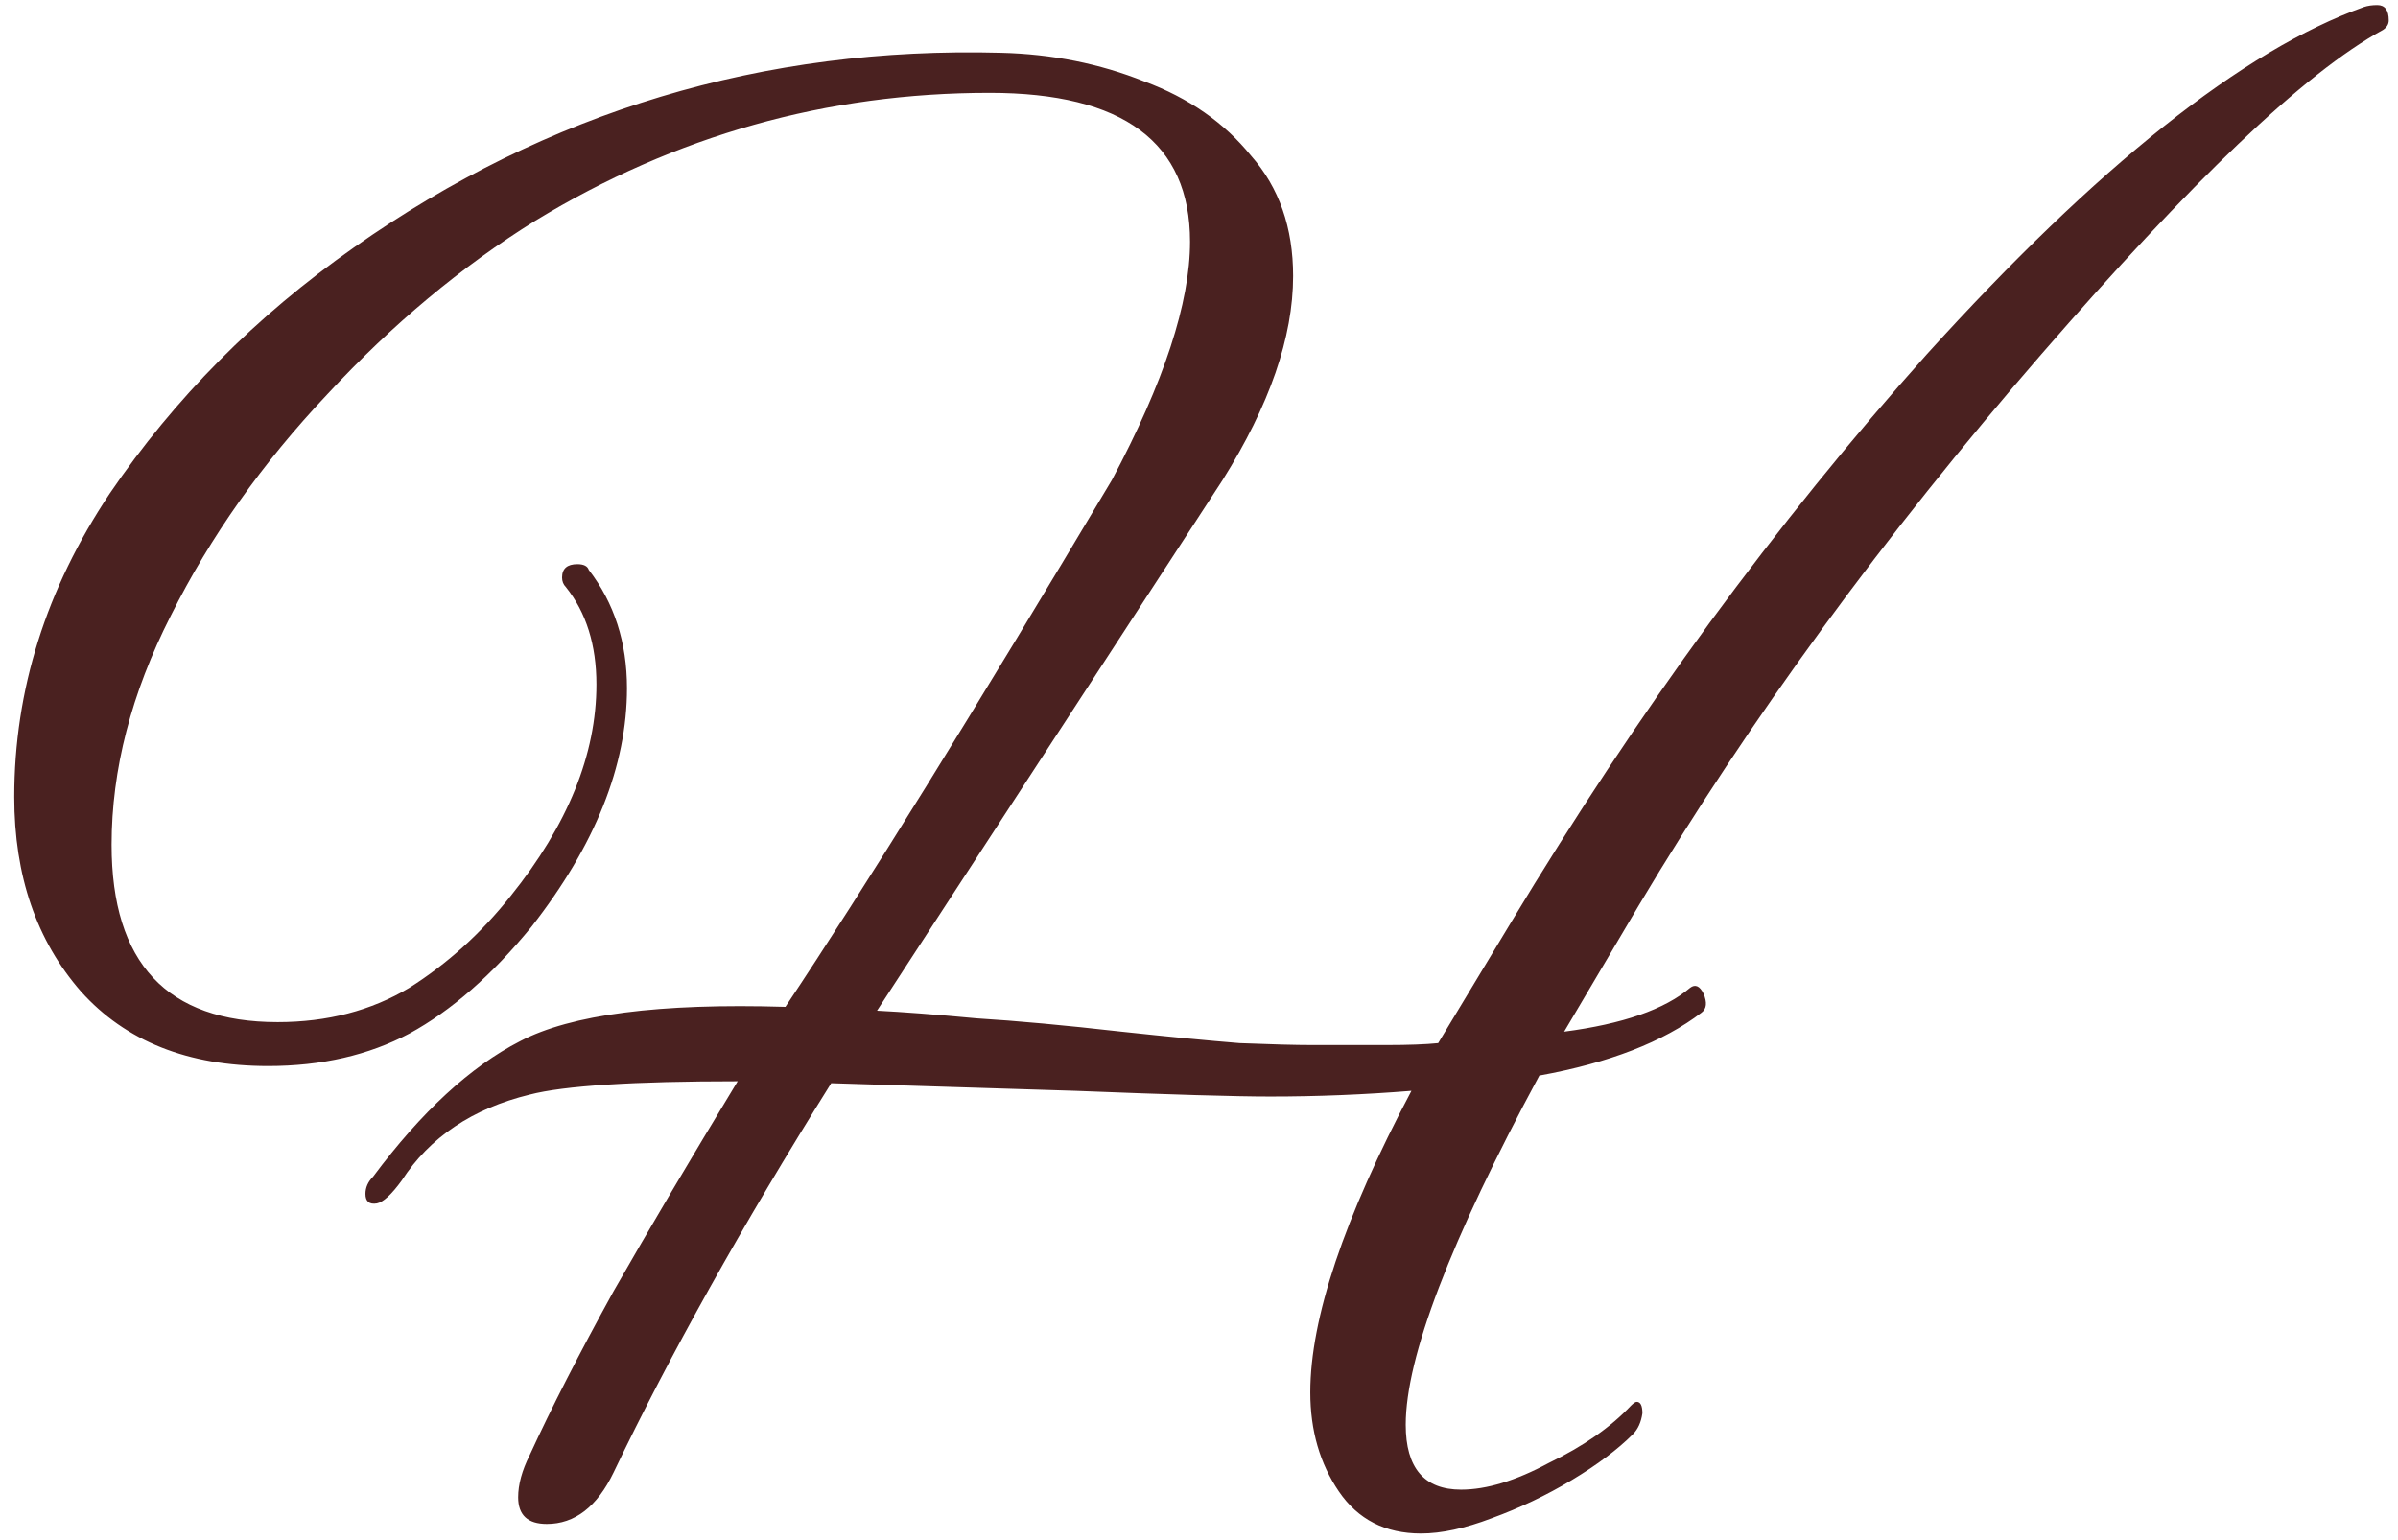 <?xml version="1.0" encoding="UTF-8"?> <svg xmlns="http://www.w3.org/2000/svg" width="109" height="70" viewBox="0 0 109 70" fill="none"> <path d="M64.591 69.726C62.971 69.726 61.728 69.09 60.86 67.817C59.993 66.545 59.559 65.041 59.559 63.306C59.559 59.951 61.092 55.382 64.157 49.598C62.017 49.771 59.877 49.858 57.737 49.858C56.175 49.858 53.225 49.771 48.887 49.598L37.782 49.251C33.733 55.729 30.436 61.629 27.891 66.95C27.139 68.511 26.127 69.292 24.855 69.292C23.987 69.292 23.553 68.888 23.553 68.078C23.553 67.499 23.727 66.863 24.074 66.169C25.057 64.029 26.33 61.542 27.891 58.708C29.511 55.873 31.391 52.692 33.531 49.164C28.788 49.164 25.636 49.366 24.074 49.771C21.471 50.407 19.533 51.709 18.261 53.675C17.798 54.312 17.422 54.659 17.133 54.717C16.786 54.775 16.612 54.63 16.612 54.283C16.612 53.994 16.728 53.733 16.959 53.502C19.157 50.552 21.384 48.499 23.64 47.342C25.954 46.127 29.974 45.607 35.7 45.78C39.286 40.401 44.231 32.419 50.536 21.834C52.907 17.381 54.093 13.766 54.093 10.989C54.093 6.478 51.056 4.222 44.983 4.222C37.58 4.222 30.697 6.16 24.334 10.035C20.979 12.117 17.827 14.749 14.877 17.93C11.927 21.053 9.556 24.408 7.763 27.994C5.97 31.523 5.073 34.993 5.073 38.406C5.073 43.785 7.589 46.474 12.621 46.474C14.877 46.474 16.873 45.954 18.608 44.913C20.343 43.814 21.876 42.425 23.206 40.748C25.809 37.509 27.11 34.299 27.11 31.118C27.11 29.325 26.648 27.85 25.722 26.693C25.607 26.577 25.549 26.433 25.549 26.259C25.549 25.854 25.78 25.652 26.243 25.652C26.532 25.652 26.706 25.739 26.763 25.912C27.92 27.416 28.499 29.209 28.499 31.291C28.499 34.819 27.053 38.435 24.161 42.136C22.367 44.334 20.517 45.954 18.608 46.995C16.757 47.978 14.617 48.47 12.188 48.47C8.544 48.47 5.709 47.342 3.685 45.086C1.661 42.773 0.648 39.823 0.648 36.237C0.648 31.378 2.094 26.78 4.986 22.442C7.936 18.104 11.638 14.373 16.092 11.25C24.884 5.061 34.688 2.111 45.504 2.4C47.817 2.458 49.986 2.892 52.011 3.701C54.035 4.453 55.655 5.581 56.869 7.085C58.142 8.531 58.778 10.353 58.778 12.551C58.778 15.327 57.708 18.422 55.568 21.834L39.864 45.954C41.021 46.012 42.525 46.127 44.376 46.301C46.227 46.416 48.425 46.619 50.97 46.908C53.11 47.139 54.903 47.313 56.349 47.429C57.795 47.487 58.894 47.516 59.646 47.516C60.976 47.516 62.104 47.516 63.029 47.516C64.013 47.516 64.793 47.487 65.372 47.429L68.669 41.963C71.561 37.162 74.569 32.622 77.692 28.341C80.873 24.003 84.17 19.926 87.582 16.108C95.333 7.548 101.956 2.284 107.451 0.318C107.624 0.26 107.827 0.231 108.058 0.231C108.405 0.231 108.579 0.462 108.579 0.925C108.579 1.099 108.492 1.243 108.318 1.359C106.525 2.342 104.327 4.077 101.725 6.564C99.18 8.994 96.201 12.175 92.788 16.108C85.616 24.379 79.514 32.737 74.482 41.182L71.098 46.908C73.759 46.561 75.667 45.896 76.824 44.913C77.056 44.739 77.258 44.826 77.432 45.173C77.605 45.578 77.576 45.867 77.345 46.041C75.61 47.371 73.151 48.325 69.97 48.904C65.921 56.423 63.897 61.715 63.897 64.781C63.897 66.747 64.736 67.731 66.413 67.731C67.57 67.731 68.9 67.326 70.404 66.516C71.966 65.764 73.209 64.897 74.135 63.913C74.25 63.798 74.337 63.74 74.395 63.74C74.569 63.74 74.655 63.913 74.655 64.26C74.597 64.665 74.453 64.983 74.221 65.215C73.527 65.909 72.602 66.603 71.445 67.297C70.288 67.991 69.074 68.569 67.801 69.032C66.587 69.495 65.516 69.726 64.591 69.726Z" fill="#4A2120"></path> </svg> 